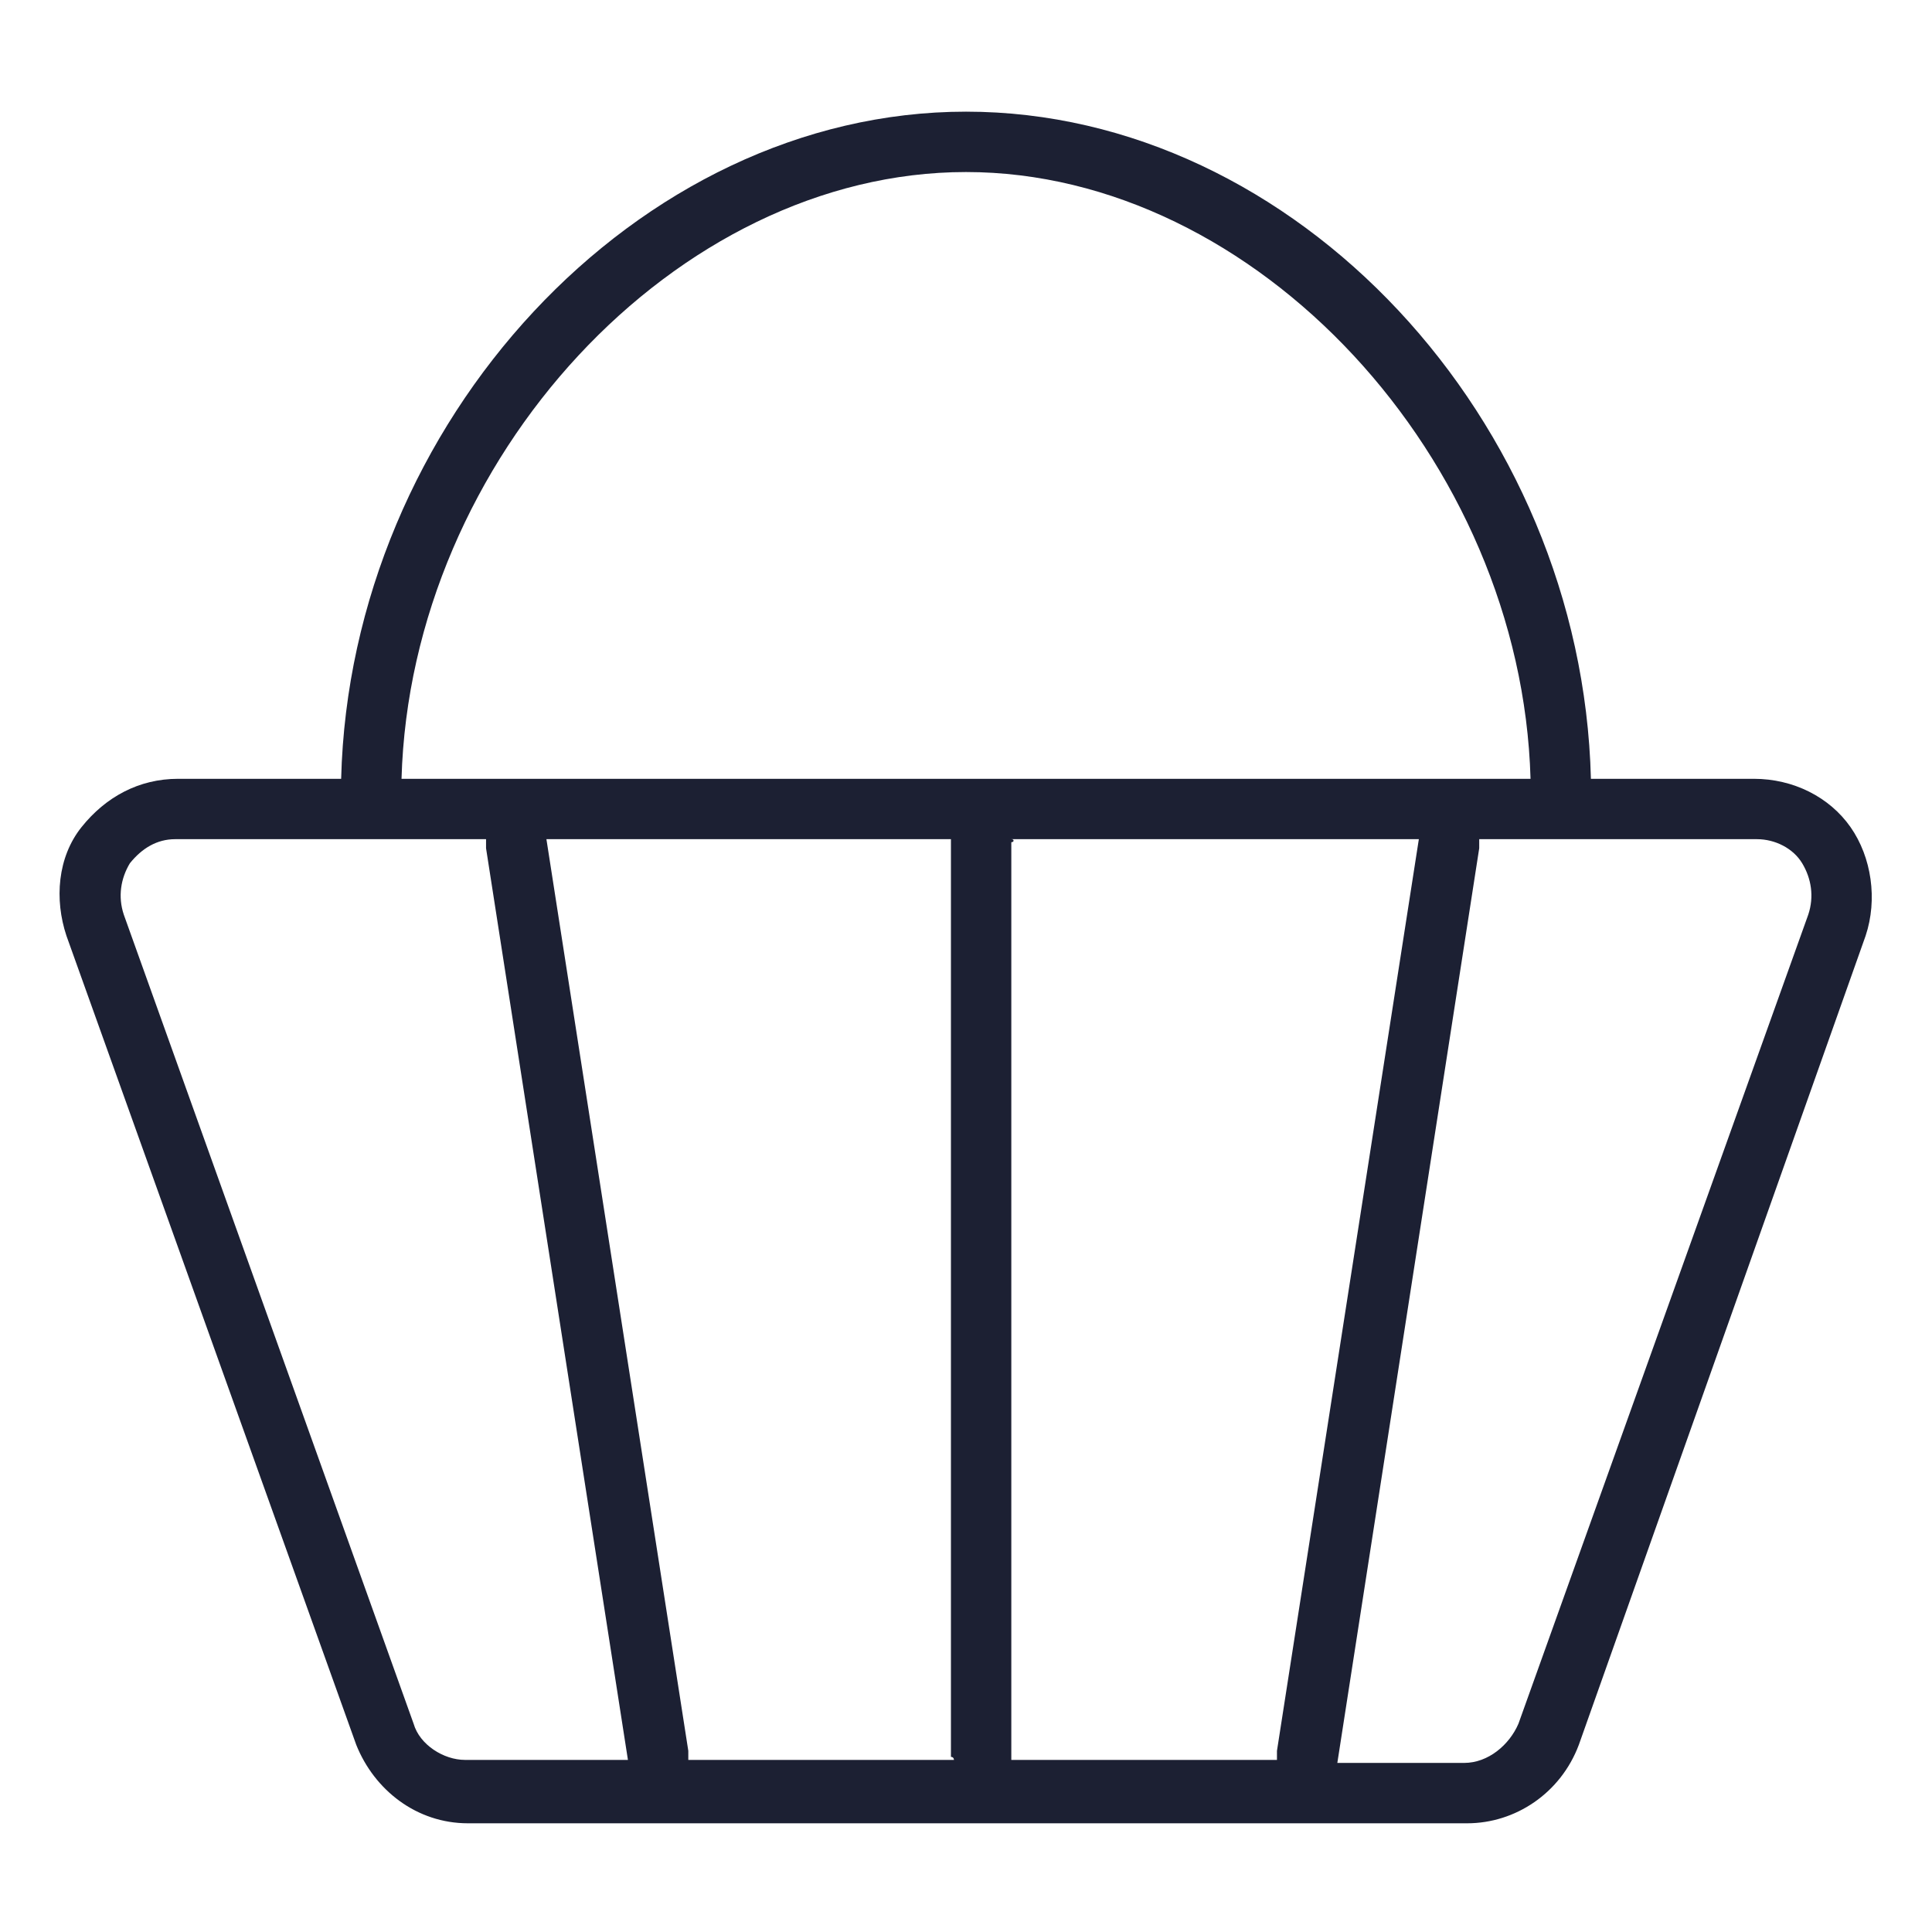 <?xml version="1.0" encoding="UTF-8"?> <svg xmlns="http://www.w3.org/2000/svg" fill="#1C2033" width="52" height="52" viewBox="0 0 64 64"><path d="M61.301 27.399C60.601 26.399 59.401 25.799 58.101 25.799H52.701C52.401 13.899 42.901 3.699 32.001 3.699C21.101 3.699 11.601 13.999 11.301 25.799H5.901C4.601 25.799 3.501 26.399 2.701 27.399C1.901 28.399 1.801 29.799 2.201 30.999L11.801 57.799C12.401 59.299 13.801 60.399 15.501 60.399H48.601C50.201 60.399 51.701 59.399 52.301 57.799L61.801 30.999C62.201 29.799 62.001 28.399 61.301 27.399ZM32.001 5.699C41.601 5.699 50.401 15.199 50.701 25.799H13.301C13.601 15.199 22.401 5.699 32.001 5.699ZM31.601 58.299H22.801C22.801 58.199 22.801 58.099 22.801 57.999L18.101 27.799H31.501C31.501 27.899 31.501 27.899 31.501 27.999V58.199C31.601 58.199 31.601 58.299 31.601 58.299ZM33.501 27.799H47.001L42.301 57.999C42.301 58.099 42.301 58.199 42.301 58.299H33.501C33.501 58.199 33.501 58.199 33.501 58.099V27.899C33.601 27.899 33.601 27.799 33.501 27.799ZM13.701 57.099L4.101 30.299C3.901 29.699 4.001 29.099 4.301 28.599C4.701 28.099 5.201 27.799 5.801 27.799H16.101C16.101 27.899 16.101 27.999 16.101 28.099L20.801 58.299H15.401C14.701 58.299 13.901 57.799 13.701 57.099ZM59.901 30.299L50.301 57.099C50.001 57.799 49.301 58.399 48.501 58.399H44.301L49.001 28.099C49.001 27.999 49.001 27.899 49.001 27.799H58.201C58.801 27.799 59.401 28.099 59.701 28.599C60.001 29.099 60.101 29.699 59.901 30.299Z"></path></svg> 